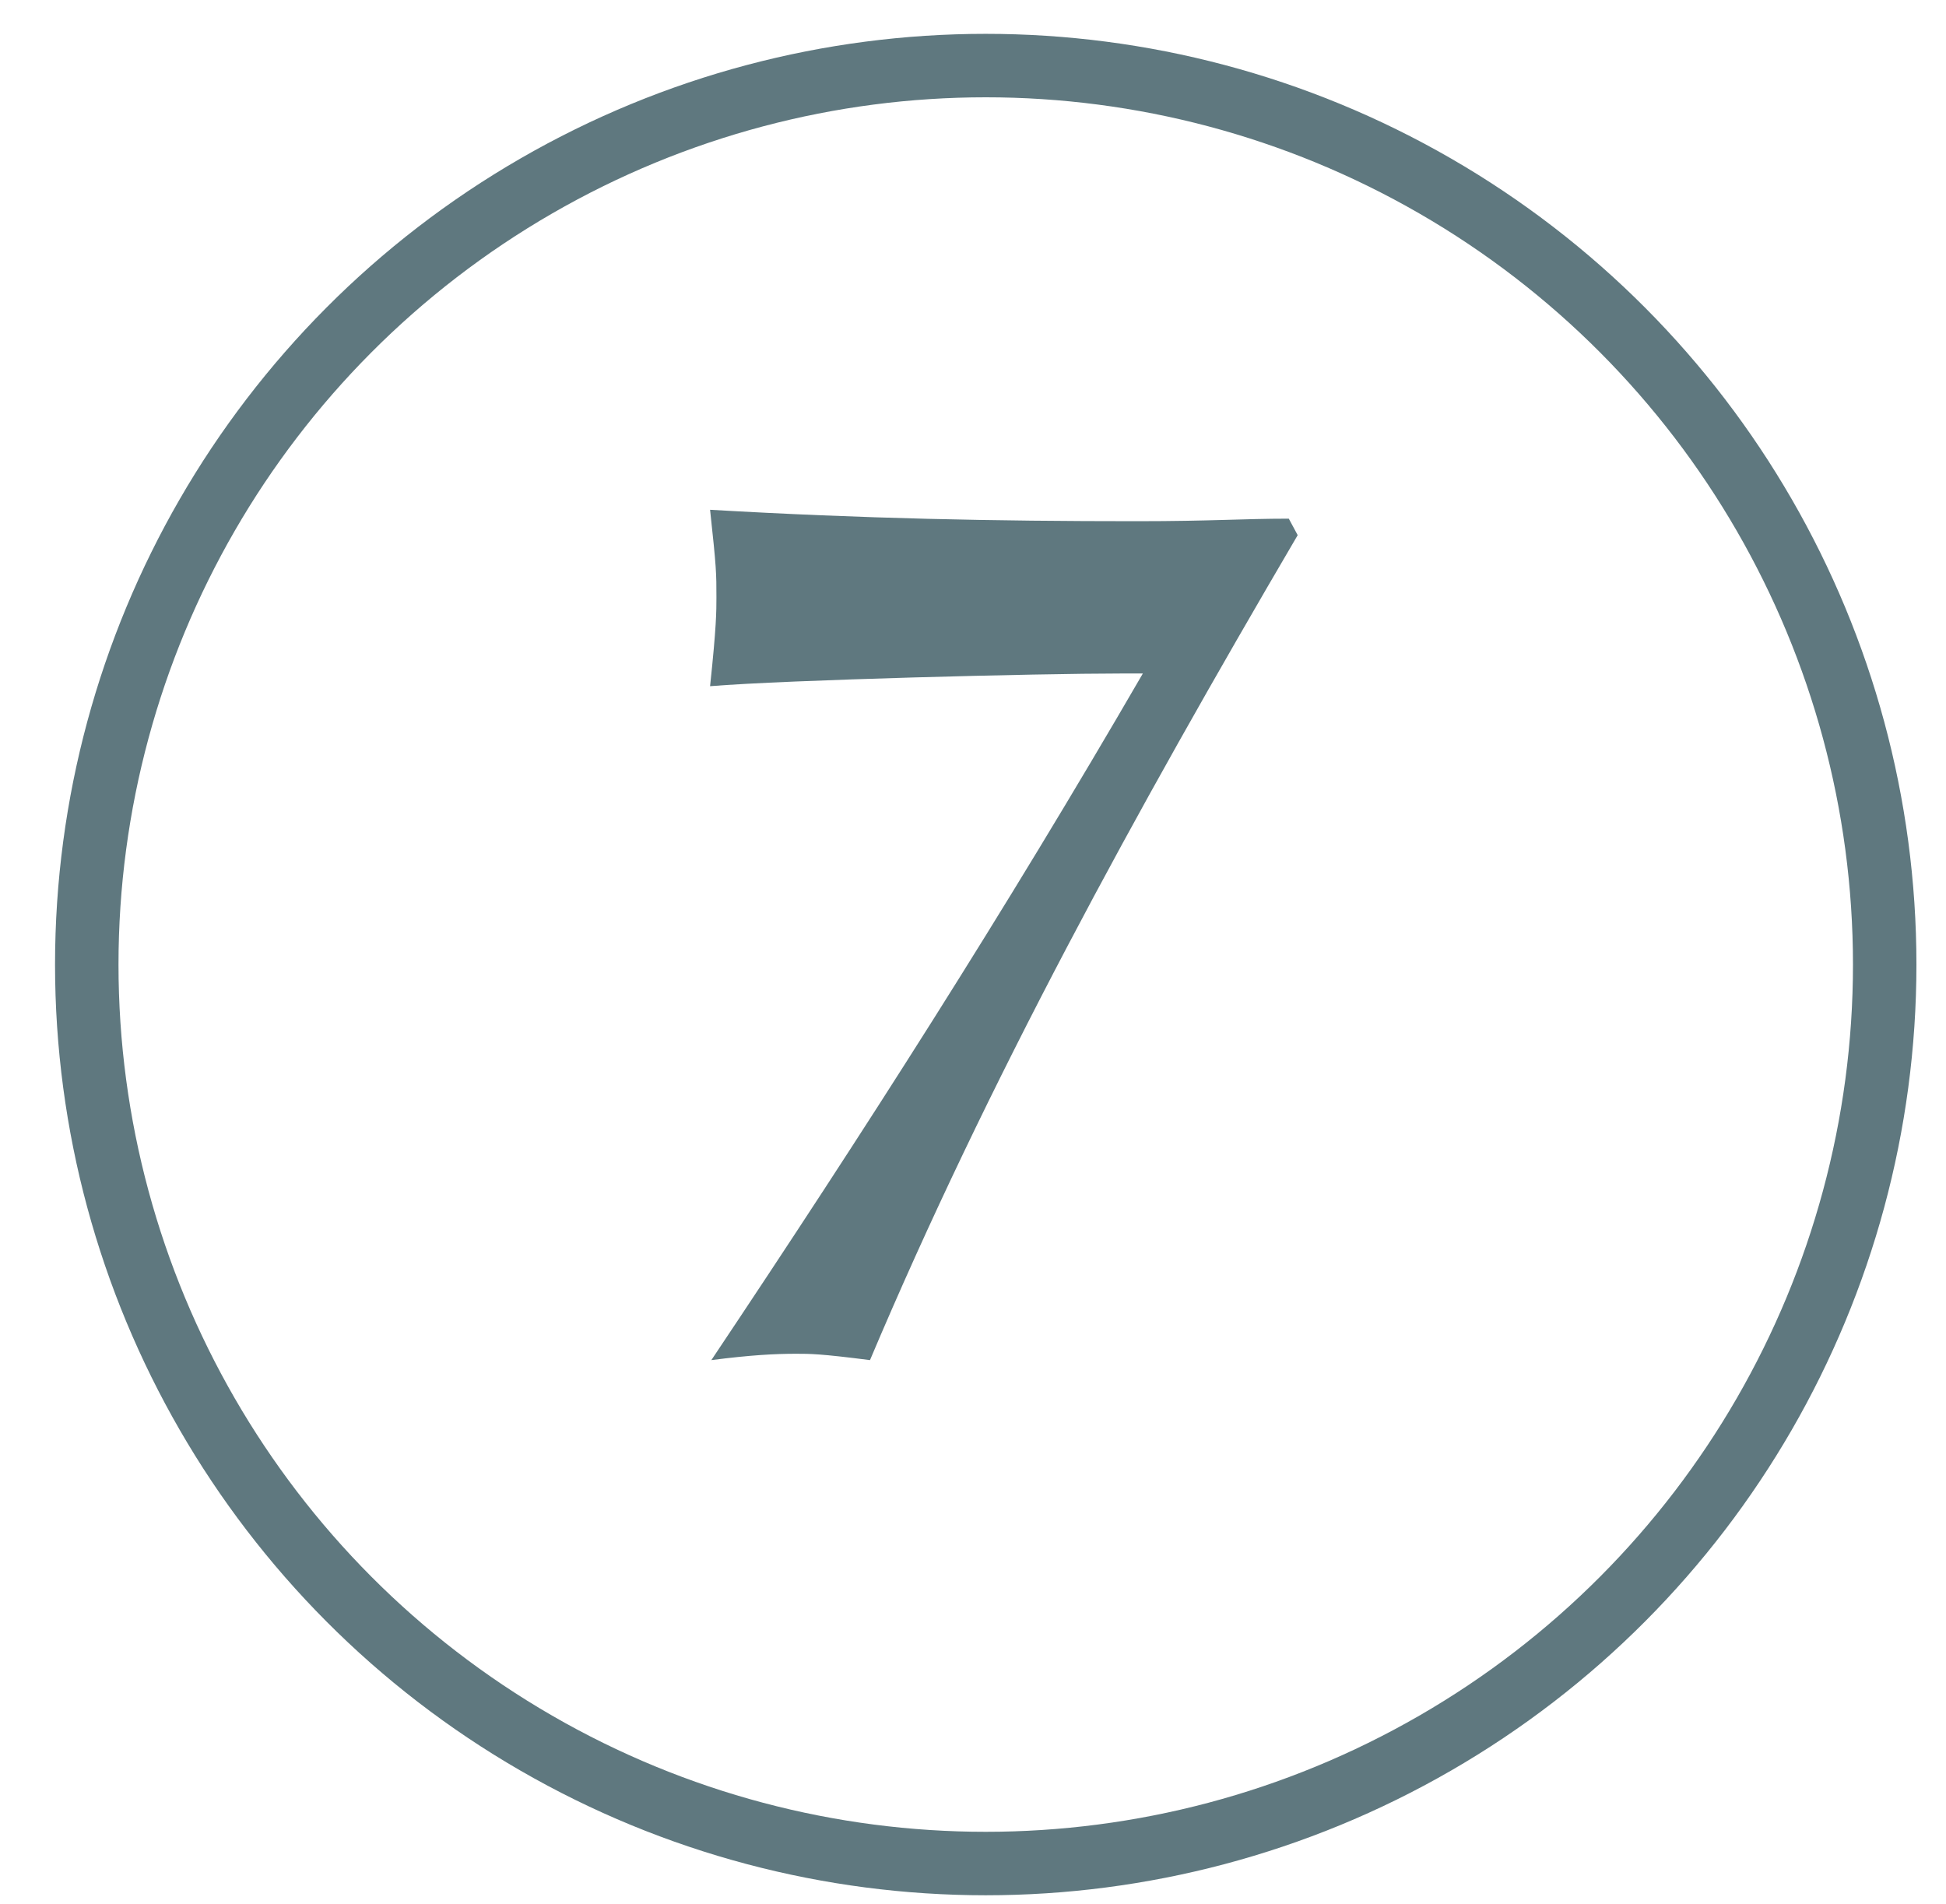 <svg width="46" height="45" viewBox="0 0 46 45" fill="none" xmlns="http://www.w3.org/2000/svg">
<circle cx="23.301" cy="22.8" r="21.25" stroke="#5F787F" stroke-width="1.5"/>
<path d="M16.785 12.05C16.935 13.43 16.935 13.55 16.935 14.12C16.935 14.45 16.935 14.81 16.785 16.22C18.615 16.07 24.525 15.92 26.505 15.92H27.015C23.745 21.56 20.445 26.72 16.815 32.15C17.745 32.03 18.315 32 18.825 32C19.155 32 19.395 32 20.565 32.15C23.355 25.55 26.805 19.25 30.675 12.65L30.465 12.26C29.355 12.26 28.665 12.32 26.865 12.32C23.505 12.32 20.415 12.26 16.785 12.05Z" fill="#5F787F"/>
</svg>
